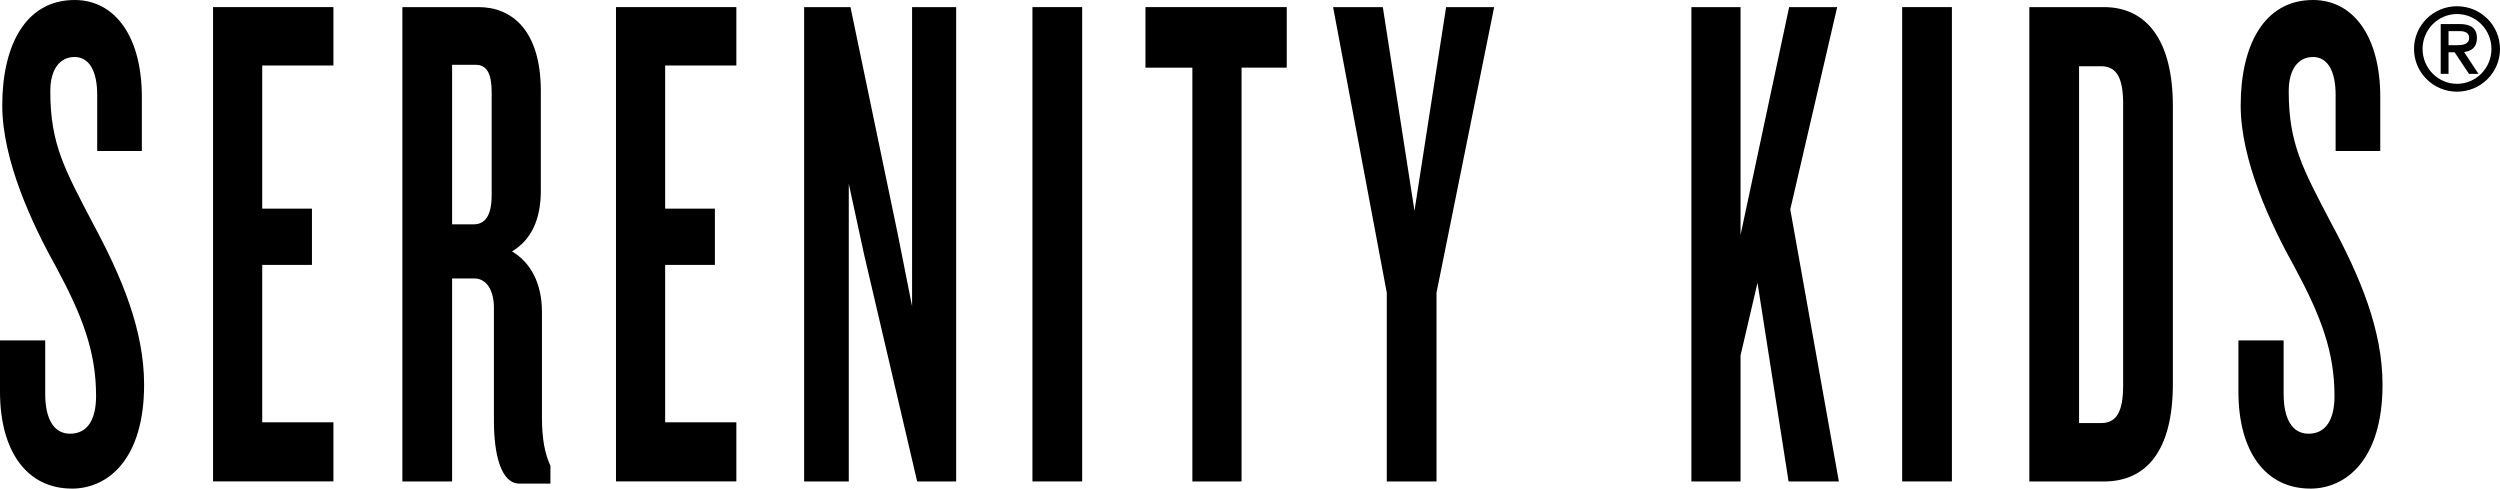 <svg xmlns="http://www.w3.org/2000/svg" fill="none" viewBox="0 0 394 77" height="77" width="394">
<g clip-path="url(#clip0_6258_921)">
<path fill="black" d="M387.225 0.984C390.972 0.984 394 3.997 394 7.716C394 11.436 390.972 14.448 387.225 14.448C383.478 14.448 380.45 11.436 380.45 7.716C380.45 3.997 383.478 0.984 387.225 0.984ZM387.225 2.211C384.232 2.211 381.798 4.681 381.798 7.711C381.798 10.741 384.226 13.21 387.225 13.21C390.223 13.21 392.652 10.741 392.652 7.711C392.652 4.681 390.223 2.211 387.225 2.211ZM384.66 3.79H387.652C389.469 3.79 390.366 4.515 390.366 6.001C390.366 7.487 389.452 8.064 388.341 8.2L390.603 11.637H389.107L386.845 8.235H385.889V11.637H384.654V3.79H384.66ZM385.895 7.121H387.302C388.519 7.121 389.137 6.785 389.137 5.948C389.137 5.229 388.537 4.905 387.688 4.905H385.889V7.115L385.895 7.121Z"></path>
<path fill="black" d="M11.311 77C4.275 77 0 71.164 0 61.732V53.65H7.125V62.068C7.125 65.994 8.461 68.352 11.044 68.352C13.805 68.352 15.141 66.106 15.141 62.404C15.141 55.442 13.003 49.83 8.906 42.202C5.077 35.358 0.356 25.254 0.356 16.612C0.356 7.186 4.008 0 11.756 0C18.169 0 22.355 5.836 22.355 15.268V23.798H15.319V14.932C15.319 11.23 14.072 8.984 11.756 8.984C9.441 8.984 7.927 10.894 7.927 14.372C7.927 22.678 10.153 26.61 14.606 35.14C19.149 43.558 22.711 51.976 22.711 60.618C22.711 72.402 17.011 77.006 11.311 77.006V77Z"></path>
<path fill="black" d="M33.577 75.88V1.12H52.548V10.322H41.326V32.882H49.163V41.748H41.326V66.554H52.548V75.868H33.577V75.88Z"></path>
<path fill="black" d="M81.85 76.216C79 76.216 77.842 71.724 77.842 66.336V48.486C77.842 45.904 76.773 43.882 74.725 43.882H71.251V75.874H63.414V1.12H75.437C80.514 1.12 85.234 4.598 85.234 14.366V30.082C85.234 34.574 83.72 37.828 80.692 39.62C83.72 41.418 85.412 44.784 85.412 49.164V65.776C85.412 69.142 85.858 71.5 86.748 73.41V76.216H81.85ZM77.486 14.478C77.486 11.56 76.684 10.216 74.992 10.216H71.251V35.358H74.636C76.506 35.358 77.486 33.896 77.486 30.754V14.478Z"></path>
<path fill="black" d="M97.08 75.88V1.12H116.05V10.322H104.828V32.882H112.666V41.748H104.828V66.554H116.05V75.868H97.08V75.88Z"></path>
<path fill="black" d="M144.545 75.88L136.173 40.074L133.768 28.962V75.88H126.732V1.12H134.035L141.517 37.038L143.743 48.262V1.12H150.69V75.874H144.545V75.88Z"></path>
<path fill="black" d="M162.714 75.88V1.12H170.551V75.874H162.714V75.88Z"></path>
<path fill="black" d="M195.667 10.664V75.88H187.919V10.664H180.526V1.12H202.792V10.658H195.667V10.664Z"></path>
<path fill="black" d="M226.394 46.134V75.88H218.557V46.134L210.096 1.12H217.933L222.921 33.224L227.908 1.12H235.479L226.394 46.128V46.134Z"></path>
<path fill="black" d="M281.88 75.88L276.982 44.566L274.31 56.014V75.88H266.562V1.12H274.31V37.038L281.97 1.12H289.54L282.148 33L289.807 75.88H281.88Z"></path>
<path fill="black" d="M299.782 75.88V1.12H307.62V75.874H299.782V75.88Z"></path>
<path fill="black" d="M331.579 75.88H319.822V1.12H331.579C338.258 1.12 342.444 6.284 342.444 16.724V60.5C342.444 71.052 338.258 75.88 331.579 75.88ZM334.607 16.388C334.607 12.344 333.627 10.44 331.133 10.44H327.66V66.678H331.133C333.627 66.678 334.607 64.768 334.607 60.73V16.388Z"></path>
<path fill="black" d="M364.086 77C357.05 77 352.775 71.164 352.775 61.732V53.65H359.9V62.068C359.9 65.994 361.236 68.352 363.819 68.352C366.58 68.352 367.916 66.106 367.916 62.404C367.916 55.442 365.779 49.83 361.682 42.202C357.852 35.358 353.132 25.254 353.132 16.612C353.132 7.186 356.783 0 364.532 0C370.944 0 375.13 5.836 375.13 15.268V23.798H368.094V14.932C368.094 11.23 366.847 8.984 364.532 8.984C362.216 8.984 360.702 10.894 360.702 14.372C360.702 22.678 362.929 26.61 367.382 35.14C371.924 43.558 375.487 51.976 375.487 60.618C375.487 72.402 369.787 77.006 364.086 77.006V77Z"></path>
</g>
<defs>
<clipPath id="clip0_6258_921">
<rect fill="white" height="77" width="394"></rect>
</clipPath>
</defs>
</svg>
